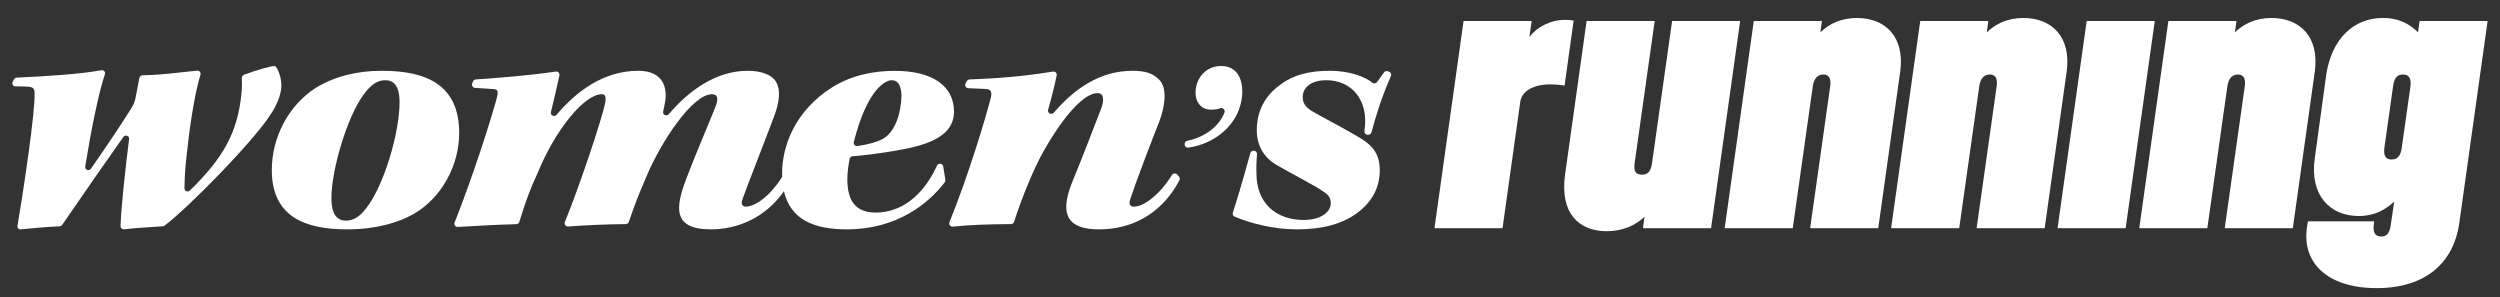 <svg width="101" height="12" viewBox="0 0 101 12" fill="none" xmlns="http://www.w3.org/2000/svg">
<rect x="0" y="0" width="101" height="12" fill="#333333" stroke="none"/>
<path d="M67.553 0.848L66.743 6.582C66.697 6.935 66.559 7.057 66.345 7.057C66.132 7.057 65.979 6.98 66.04 6.582L66.85 0.848H64.099L63.228 7.057C63.013 8.621 63.793 9.341 64.909 9.341C65.566 9.341 66.085 9.096 66.437 8.758L66.376 9.218H69.127L70.303 0.848H67.553V0.848Z" fill="white"/>
<path d="M75.025 0.726C74.399 0.726 73.895 0.956 73.543 1.309L73.604 0.849H70.853L69.677 9.219H72.427L73.237 3.486C73.283 3.163 73.436 3.01 73.665 3.01C73.894 3.01 73.986 3.179 73.94 3.486L73.13 9.219H75.881L76.767 2.904C76.966 1.478 76.156 0.727 75.025 0.727V0.726Z" fill="white"/>
<path d="M81.75 0.726C81.123 0.726 80.619 0.956 80.267 1.309L80.328 0.849H77.578L76.401 9.219H79.152L79.962 3.486C80.008 3.163 80.16 3.01 80.389 3.01C80.618 3.01 80.711 3.179 80.665 3.486L79.855 9.219H82.605L83.492 2.904C83.69 1.478 82.88 0.727 81.75 0.727V0.726Z" fill="white"/>
<path d="M84.302 0.848L83.125 9.219H85.876L87.053 0.848H84.302Z" fill="white"/>
<path d="M91.774 0.726C91.148 0.726 90.644 0.956 90.292 1.309L90.353 0.849H87.602L86.426 9.219H89.176L89.986 3.486C90.032 3.163 90.185 3.01 90.414 3.01C90.643 3.01 90.735 3.179 90.689 3.486L89.879 9.219H92.63L93.516 2.904C93.715 1.478 92.905 0.727 91.774 0.727V0.726Z" fill="white"/>
<path d="M97.75 0.848L97.689 1.308C97.399 1.017 96.971 0.725 96.268 0.725C95.106 0.725 94.189 1.553 93.975 3.055L93.517 6.397C93.303 7.9 94.143 8.727 95.29 8.727C95.947 8.727 96.375 8.467 96.726 8.145L96.588 9.08C96.542 9.432 96.42 9.555 96.206 9.555C95.992 9.555 95.854 9.432 95.9 9.08L95.915 8.942H93.241L93.21 9.126C92.966 10.582 93.99 11.64 96.022 11.64C98.055 11.64 99.14 10.552 99.354 9.019L100.5 0.848H97.749L97.75 0.848ZM97.383 3.485L97.031 5.969C96.986 6.322 96.833 6.444 96.619 6.444C96.405 6.444 96.283 6.322 96.329 5.969L96.68 3.485C96.726 3.132 96.863 3.01 97.078 3.01C97.292 3.01 97.429 3.132 97.383 3.485V3.485Z" fill="white"/>
<path d="M63.575 0.833C63.499 0.817 63.377 0.802 63.239 0.802C62.643 0.802 62.108 1.078 61.787 1.492L61.879 0.849H59.128L57.952 9.219H60.702L61.421 4.099C61.482 3.7 61.925 3.408 62.643 3.408C62.796 3.408 62.995 3.424 63.209 3.455L63.575 0.833V0.833Z" fill="white"/>
<path d="M0.617 3.487L1.075 3.497C1.299 3.512 1.383 3.54 1.397 3.727C1.439 4.453 0.921 7.884 0.706 9.12C0.692 9.204 0.755 9.274 0.84 9.265C1.241 9.224 1.869 9.169 2.406 9.142C2.45 9.14 2.489 9.117 2.515 9.08C3.429 7.746 4.451 6.284 4.98 5.54C5.061 5.425 5.233 5.484 5.215 5.62C5.054 6.895 4.896 8.375 4.87 9.135C4.868 9.214 4.931 9.272 5.01 9.264C5.414 9.215 6.129 9.169 6.578 9.142C6.606 9.141 6.632 9.131 6.654 9.113C7.682 8.32 10.204 5.74 10.908 4.661C11.185 4.259 11.333 3.872 11.365 3.542C11.399 3.168 11.2 2.666 11.087 2.666C10.967 2.666 10.421 2.808 9.861 3.018C9.805 3.039 9.768 3.095 9.77 3.154C9.776 3.302 9.781 3.497 9.754 3.786C9.597 5.367 9.01 6.392 7.674 7.694C7.589 7.777 7.451 7.724 7.453 7.608C7.457 7.163 7.488 6.723 7.536 6.312C7.634 5.349 7.836 3.876 8.098 3.018C8.124 2.929 8.058 2.846 7.968 2.854C7.191 2.925 6.6 3.03 5.767 3.039C5.703 3.039 5.646 3.086 5.632 3.15C5.536 3.571 5.487 4.043 5.399 4.201C5.367 4.322 4.32 5.899 3.679 6.81C3.596 6.927 3.421 6.864 3.443 6.726C3.642 5.472 3.98 3.744 4.237 3.003C4.269 2.909 4.196 2.82 4.1 2.838C3.171 3.004 1.816 3.083 0.676 3.136C0.626 3.138 0.579 3.17 0.556 3.218L0.514 3.305C0.473 3.391 0.526 3.486 0.619 3.489L0.617 3.487Z" fill="white"/>
<path d="M14.025 9.266C15.188 9.266 16.102 8.997 16.738 8.63C17.858 7.967 18.551 6.669 18.551 5.371C18.551 3.424 17.222 2.86 15.437 2.86H15.423C14.455 2.86 13.541 3.072 12.752 3.552C11.66 4.257 10.981 5.542 10.981 6.868C10.981 8.787 12.365 9.266 14.025 9.266V9.266ZM14.69 3.82C15.023 3.369 15.286 3.242 15.562 3.242H15.575C16.032 3.242 16.143 3.679 16.143 4.13C16.143 5.329 15.534 7.46 14.801 8.404C14.524 8.771 14.261 8.913 13.985 8.913C13.611 8.913 13.389 8.658 13.389 7.996C13.389 6.882 14.013 4.737 14.69 3.82V3.82Z" fill="white"/>
<path d="M19.191 3.55L19.863 3.594C20.118 3.609 20.161 3.623 20.047 4.046C19.788 4.986 19.09 7.165 18.366 8.99C18.331 9.079 18.399 9.173 18.495 9.168C19.141 9.129 19.96 9.082 20.859 9.056C20.916 9.054 20.965 9.017 20.981 8.963C21.213 8.201 21.433 7.591 21.719 6.994C22.442 5.217 23.619 3.806 24.313 3.806C24.426 3.806 24.497 3.877 24.454 4.131C24.332 4.778 23.42 7.5 22.82 8.971C22.783 9.061 22.855 9.157 22.951 9.15C23.609 9.102 24.497 9.057 25.282 9.054C25.338 9.054 25.387 9.017 25.405 8.964C25.689 8.113 25.921 7.584 26.126 7.107C26.694 5.753 27.969 3.806 28.762 3.806C28.975 3.806 29.046 3.947 28.904 4.314C28.72 4.794 28.111 6.205 27.742 7.178C27.288 8.362 27.146 9.266 28.72 9.266C29.76 9.266 30.906 8.823 31.671 7.725C31.94 8.891 32.912 9.266 34.219 9.266C36.239 9.266 37.52 8.217 38.169 7.363C38.191 7.335 38.199 7.299 38.193 7.264L38.106 6.724C38.096 6.661 38.04 6.614 37.976 6.614H37.974C37.922 6.614 37.876 6.644 37.855 6.691C37.285 7.939 36.381 8.588 35.38 8.588C34.502 8.588 34.232 8.037 34.232 7.22C34.232 6.985 34.276 6.664 34.325 6.416C34.337 6.359 34.385 6.315 34.445 6.312C35.009 6.276 36.473 6.079 37.139 5.88C37.847 5.668 38.542 5.315 38.542 4.512C38.542 3.497 37.706 2.862 36.147 2.862C35.311 2.862 34.418 3.031 33.624 3.525C32.122 4.47 31.597 5.894 31.597 7.008C31.597 7.055 31.598 7.099 31.599 7.145C31.109 7.925 30.51 8.348 30.123 8.348C30.024 8.348 29.91 8.263 29.995 8.052C30.08 7.783 30.902 5.697 31.271 4.708C31.455 4.229 31.597 3.609 31.299 3.227C31.129 3.03 30.789 2.86 30.208 2.86C28.956 2.86 27.859 3.623 27.019 4.612C26.929 4.717 26.758 4.631 26.792 4.498C26.82 4.388 26.844 4.275 26.864 4.144C26.977 3.565 26.807 2.86 25.787 2.86C24.366 2.86 23.262 3.715 22.485 4.639C22.395 4.744 22.224 4.66 22.258 4.525C22.368 4.078 22.493 3.54 22.601 3.047C22.62 2.958 22.545 2.877 22.453 2.891C21.458 3.041 20.084 3.154 19.222 3.209C19.171 3.212 19.128 3.245 19.109 3.292L19.077 3.373C19.045 3.455 19.102 3.544 19.191 3.551V3.55ZM34.493 5.738C35.057 3.509 35.828 3.242 36.008 3.242H36.036C36.305 3.242 36.419 3.524 36.419 3.877C36.405 4.498 36.192 5.372 35.611 5.64C35.415 5.738 35.039 5.846 34.638 5.901C34.547 5.914 34.472 5.828 34.494 5.739L34.493 5.738Z" fill="white"/>
<path d="M39.12 3.562L39.831 3.595C39.99 3.609 40.091 3.665 40.033 3.933C39.797 4.859 39.105 7.134 38.358 8.977C38.32 9.068 38.397 9.165 38.497 9.155C39.107 9.09 39.921 9.056 40.843 9.054C40.901 9.054 40.953 9.016 40.971 8.961C41.276 8.01 41.556 7.355 41.836 6.74C42.283 5.781 43.508 3.763 44.344 3.763C44.662 3.763 44.561 4.186 44.503 4.342C44.243 5.032 43.682 6.471 43.306 7.389C42.787 8.687 43.148 9.266 44.402 9.266C45.656 9.266 46.894 8.707 47.65 7.283C47.674 7.237 47.668 7.18 47.634 7.14L47.565 7.057C47.507 6.987 47.396 6.994 47.347 7.071C46.828 7.899 46.194 8.349 45.814 8.349C45.699 8.349 45.583 8.292 45.655 8.067C45.915 7.277 46.52 5.711 46.852 4.864C47.011 4.441 47.227 3.552 46.794 3.185C46.578 2.987 46.332 2.86 45.756 2.86C44.447 2.86 43.42 3.571 42.575 4.551C42.483 4.659 42.305 4.569 42.344 4.433C42.484 3.947 42.607 3.449 42.691 3.045C42.71 2.955 42.63 2.877 42.538 2.892C41.405 3.078 40.306 3.169 39.17 3.21C39.124 3.212 39.081 3.237 39.058 3.279L39.008 3.37C38.962 3.454 39.022 3.558 39.119 3.562H39.12Z" fill="white"/>
<path d="M48.001 5.965C49.044 5.828 50.125 5.037 50.187 3.777C50.208 3.148 49.953 2.666 49.324 2.666C48.759 2.666 48.333 3.113 48.302 3.674C48.28 4.144 48.536 4.43 48.93 4.43C49.069 4.43 49.192 4.412 49.307 4.37C49.411 4.332 49.51 4.448 49.466 4.557C49.218 5.165 48.614 5.554 47.963 5.69C47.892 5.705 47.846 5.779 47.862 5.856C47.876 5.926 47.936 5.973 48.001 5.965Z" fill="white"/>
<path d="M49.877 8.751C50.46 9.005 51.43 9.266 52.388 9.266C53.346 9.266 54.313 9.082 55.02 8.448C55.446 8.081 55.742 7.559 55.742 6.881C55.742 6.204 55.444 5.866 54.893 5.541C54.259 5.162 53.303 4.671 52.973 4.471C52.97 4.469 52.966 4.467 52.963 4.465C52.725 4.297 52.629 4.156 52.629 3.918C52.629 3.579 52.912 3.241 53.591 3.241C54.567 3.241 55.322 4.004 55.123 5.295C55.11 5.381 55.183 5.456 55.27 5.444L55.302 5.44C55.354 5.432 55.397 5.394 55.41 5.343C55.573 4.708 55.842 3.863 56.193 3.073C56.225 3.004 56.19 2.922 56.117 2.897L56.061 2.878C56.007 2.858 55.946 2.878 55.912 2.926L55.633 3.316C55.589 3.376 55.503 3.388 55.444 3.342C55.186 3.131 54.593 2.86 53.718 2.86C52.912 2.86 52.232 3.016 51.665 3.468C51.099 3.891 50.774 4.497 50.774 5.26C50.774 5.952 51.128 6.417 51.609 6.685C52.218 7.038 53.109 7.489 53.449 7.729C53.732 7.912 53.761 8.039 53.761 8.223C53.761 8.562 53.364 8.886 52.671 8.886C51.553 8.886 50.745 8.209 50.76 6.967C50.749 6.753 50.763 6.444 50.782 6.232C50.79 6.147 50.716 6.079 50.632 6.092L50.618 6.094C50.567 6.102 50.525 6.14 50.512 6.19C50.201 7.338 49.936 8.195 49.806 8.593C49.785 8.657 49.816 8.726 49.878 8.753L49.877 8.751Z" fill="white"/>
</svg>
